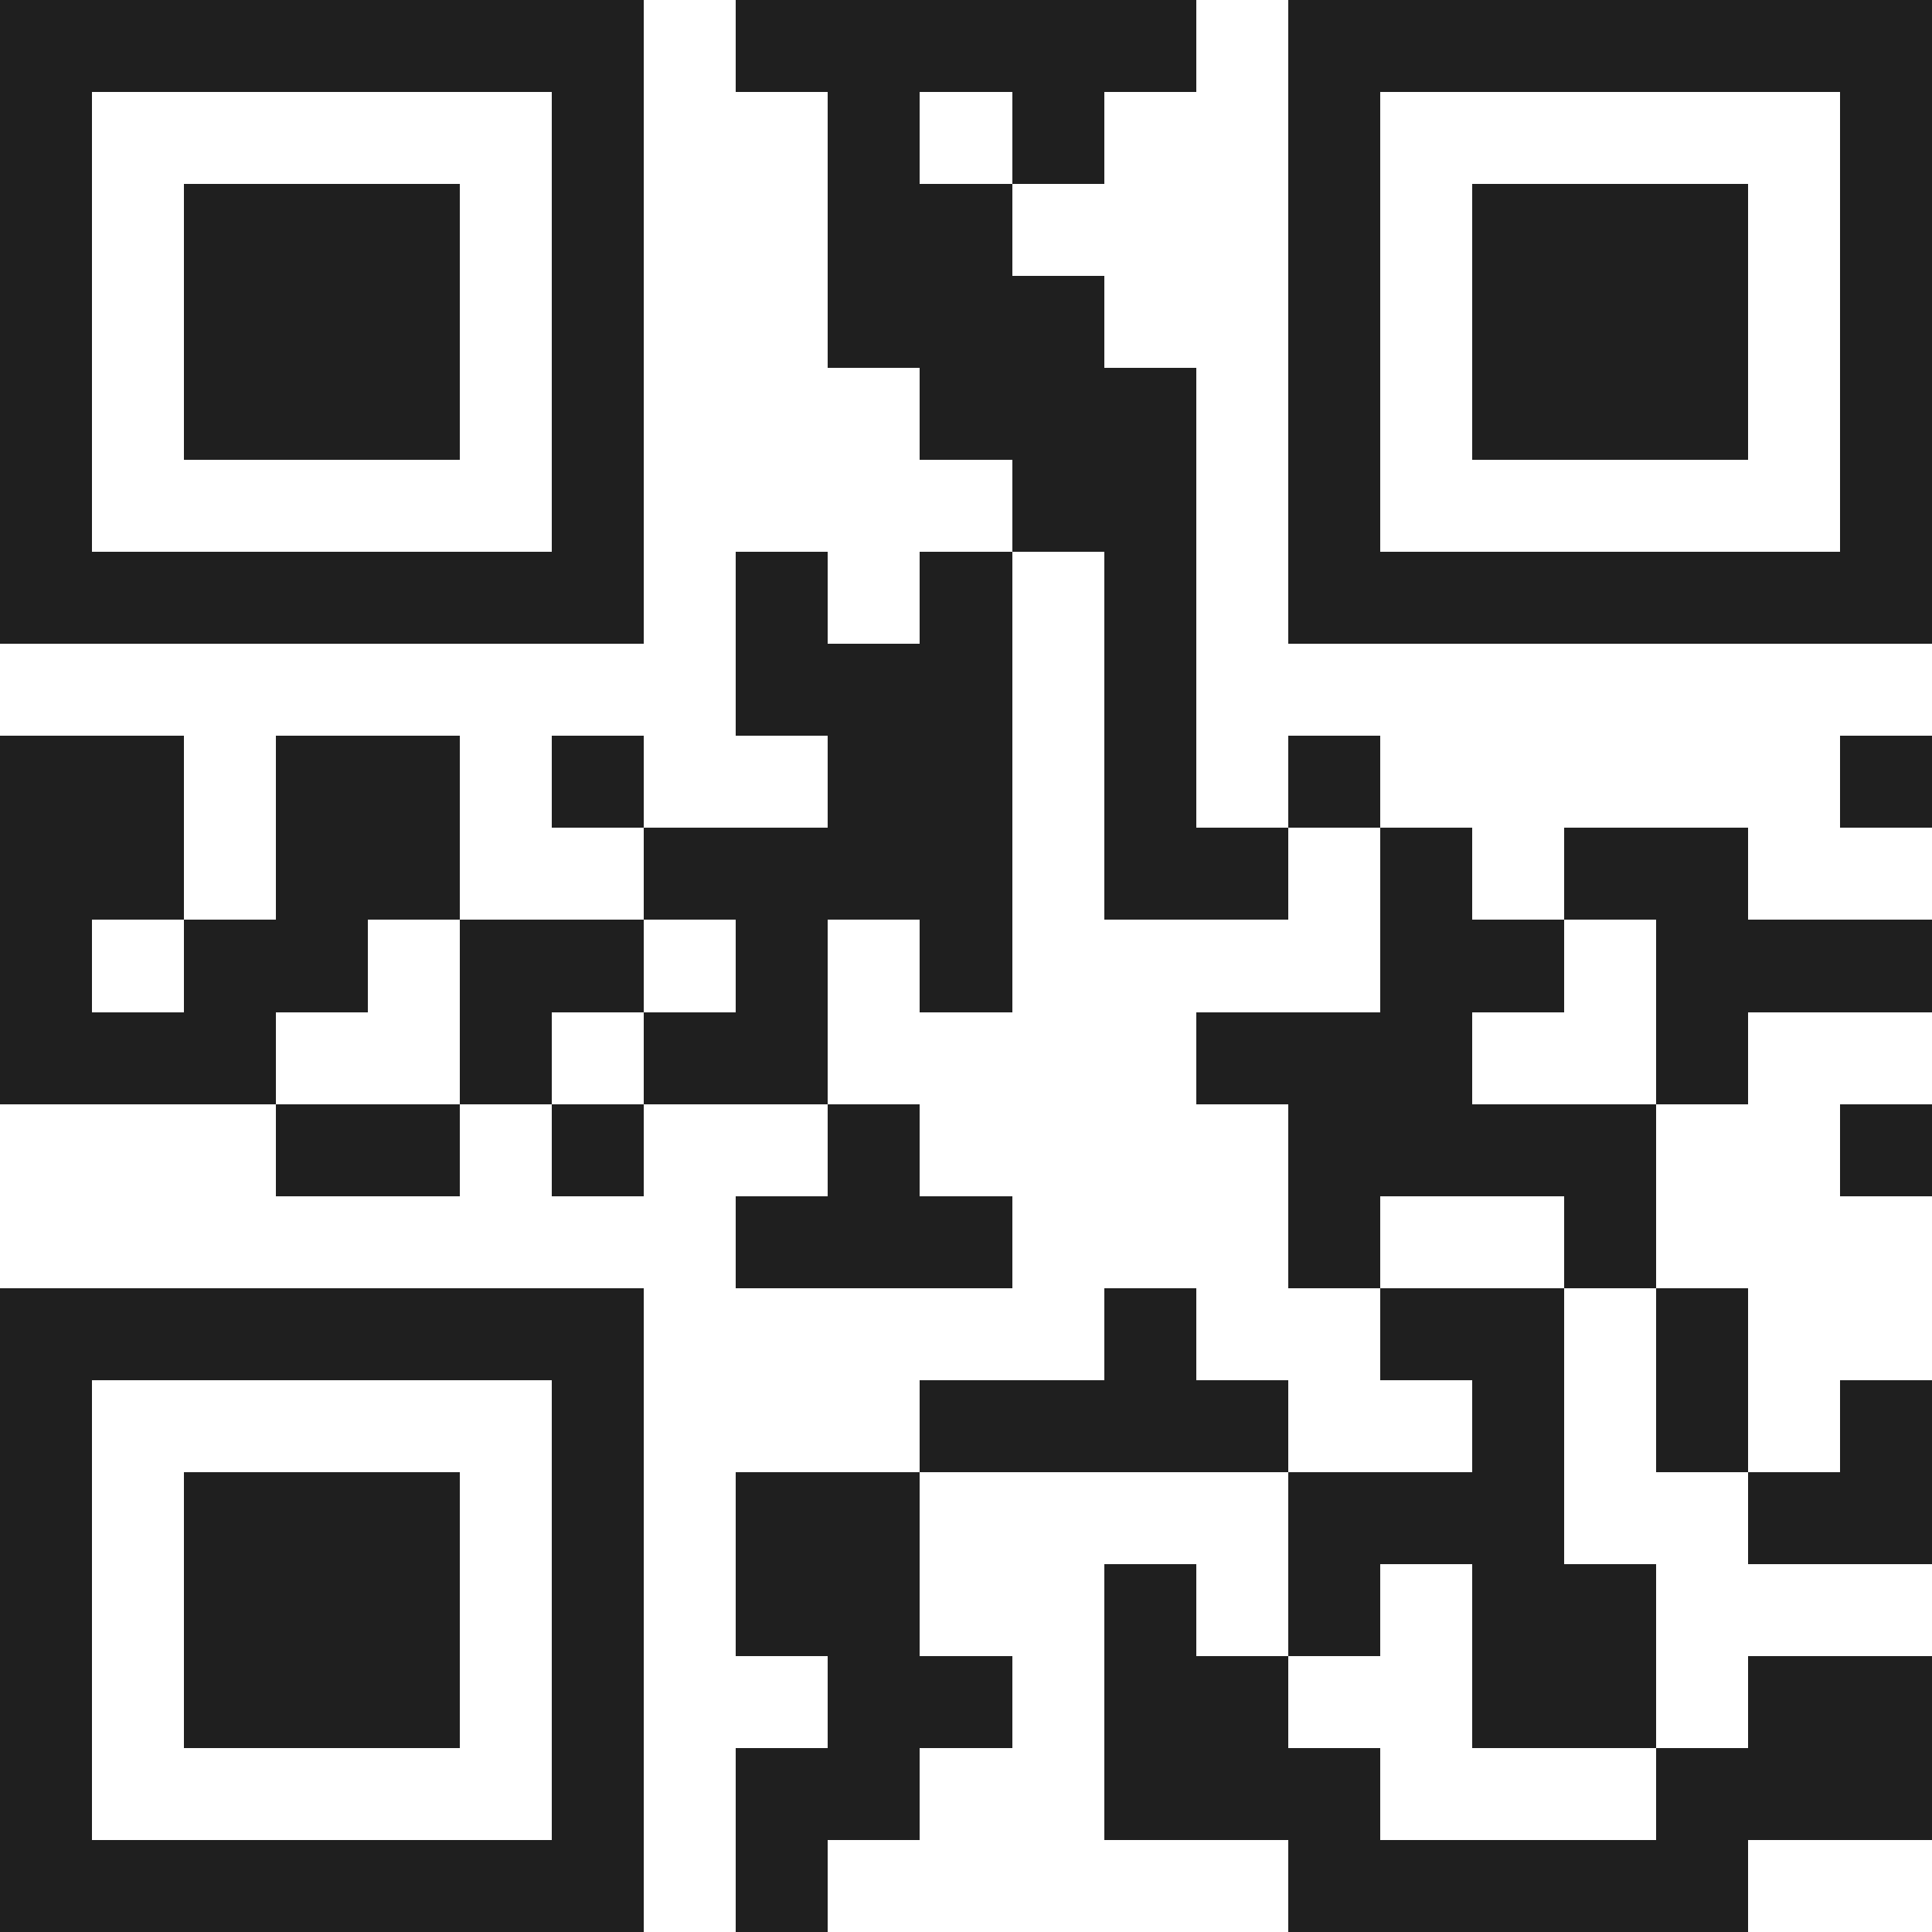 <svg xmlns="http://www.w3.org/2000/svg" viewBox="0 0 21 21" shape-rendering="crispEdges"><path fill="#ffffff" d="M0 0h21v21H0z"/><path stroke="#1f1f1f" d="M0 0.5h7m1 0h5m1 0h7M0 1.5h1m5 0h1m2 0h1m1 0h1m2 0h1m5 0h1M0 2.5h1m1 0h3m1 0h1m2 0h2m3 0h1m1 0h3m1 0h1M0 3.5h1m1 0h3m1 0h1m2 0h3m2 0h1m1 0h3m1 0h1M0 4.5h1m1 0h3m1 0h1m3 0h3m1 0h1m1 0h3m1 0h1M0 5.5h1m5 0h1m4 0h2m1 0h1m5 0h1M0 6.5h7m1 0h1m1 0h1m1 0h1m1 0h7M8 7.5h3m1 0h1M0 8.5h2m1 0h2m1 0h1m2 0h2m1 0h1m1 0h1m5 0h1M0 9.5h2m1 0h2m2 0h4m1 0h2m1 0h1m1 0h2M0 10.5h1m1 0h2m1 0h2m1 0h1m1 0h1m4 0h2m1 0h3M0 11.5h3m2 0h1m1 0h2m4 0h3m2 0h1M3 12.5h2m1 0h1m2 0h1m4 0h4m2 0h1M8 13.5h3m3 0h1m2 0h1M0 14.5h7m5 0h1m2 0h2m1 0h1M0 15.5h1m5 0h1m3 0h4m2 0h1m1 0h1m1 0h1M0 16.5h1m1 0h3m1 0h1m1 0h2m4 0h3m2 0h2M0 17.5h1m1 0h3m1 0h1m1 0h2m2 0h1m1 0h1m1 0h2M0 18.5h1m1 0h3m1 0h1m2 0h2m1 0h2m2 0h2m1 0h2M0 19.5h1m5 0h1m1 0h2m2 0h3m3 0h3M0 20.5h7m1 0h1m5 0h5"/></svg>
